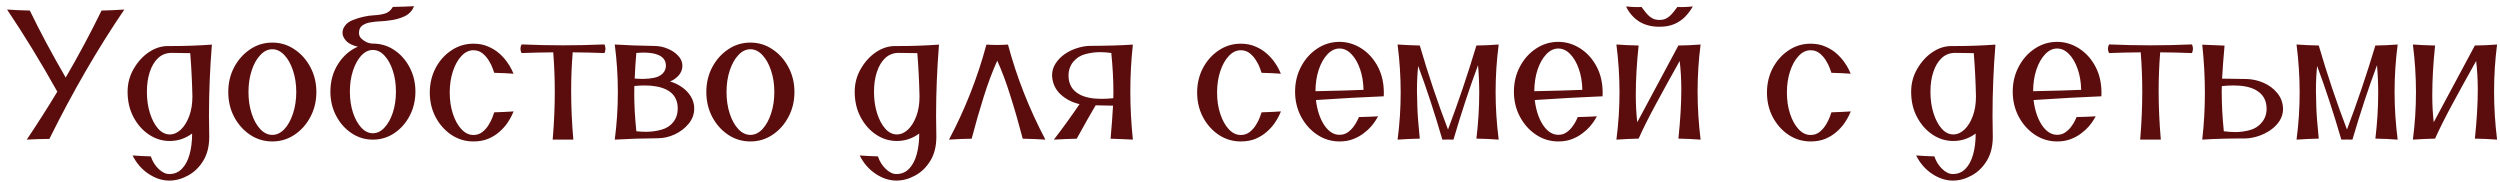 <?xml version="1.0" encoding="UTF-8"?> <svg xmlns="http://www.w3.org/2000/svg" width="303" height="22" viewBox="0 0 303 22" fill="none"><path d="M3.24 16.923C4.557 14.966 5.792 13.028 6.947 11.109C4.954 7.549 2.924 4.232 0.857 1.157C1.71 1.216 2.63 1.257 3.615 1.279C4.858 3.846 6.307 6.552 7.962 9.399C9.514 6.736 10.963 4.03 12.309 1.279C13.25 1.257 14.169 1.216 15.067 1.157C11.831 5.916 8.804 11.142 5.987 16.834C4.98 16.842 4.064 16.871 3.24 16.923ZM20.517 21.887C19.656 21.887 18.814 21.611 17.99 21.06C17.167 20.508 16.527 19.769 16.071 18.842C16.762 18.894 17.497 18.93 18.277 18.953C18.483 19.563 18.799 20.07 19.226 20.475C19.652 20.887 20.083 21.093 20.517 21.093C21.134 21.093 21.646 20.88 22.05 20.453C22.462 20.034 22.771 19.453 22.977 18.71C23.183 17.967 23.286 17.125 23.286 16.183C22.911 16.463 22.495 16.684 22.039 16.845C21.583 17.007 21.094 17.088 20.572 17.088C19.667 17.088 18.829 16.831 18.056 16.316C17.284 15.801 16.659 15.095 16.181 14.198C15.703 13.3 15.464 12.274 15.464 11.12C15.464 10.119 15.707 9.2 16.192 8.362C16.677 7.516 17.284 6.843 18.012 6.343C18.748 5.843 19.513 5.589 20.307 5.581H20.848C22.451 5.581 24.062 5.523 25.68 5.405C25.445 8.354 25.327 11.234 25.327 14.043C25.327 14.911 25.338 15.772 25.36 16.625C25.352 17.765 25.106 18.724 24.621 19.504C24.143 20.284 23.529 20.876 22.778 21.28C22.035 21.685 21.282 21.887 20.517 21.887ZM20.572 16.294C21.05 16.294 21.499 16.099 21.918 15.709C22.337 15.312 22.675 14.768 22.933 14.076C23.19 13.385 23.319 12.594 23.319 11.704C23.282 9.902 23.194 8.148 23.054 6.442L20.804 6.409C20.164 6.409 19.619 6.615 19.171 7.027C18.73 7.439 18.391 8.001 18.156 8.715C17.921 9.421 17.803 10.222 17.803 11.12C17.803 12.076 17.928 12.947 18.178 13.734C18.428 14.514 18.759 15.135 19.171 15.599C19.59 16.062 20.057 16.294 20.572 16.294ZM33.005 17.143C32.02 17.143 31.122 16.875 30.313 16.338C29.512 15.801 28.868 15.08 28.383 14.176C27.905 13.264 27.666 12.256 27.666 11.153C27.666 10.05 27.905 9.046 28.383 8.141C28.868 7.236 29.512 6.515 30.313 5.979C31.122 5.434 32.02 5.162 33.005 5.162C33.991 5.162 34.884 5.434 35.686 5.979C36.495 6.515 37.139 7.236 37.617 8.141C38.102 9.046 38.345 10.05 38.345 11.153C38.345 12.256 38.102 13.264 37.617 14.176C37.139 15.08 36.495 15.801 35.686 16.338C34.884 16.875 33.991 17.143 33.005 17.143ZM33.005 16.349C33.535 16.349 34.02 16.117 34.462 15.654C34.903 15.183 35.252 14.554 35.51 13.767C35.774 12.98 35.907 12.109 35.907 11.153C35.907 10.197 35.774 9.329 35.51 8.549C35.252 7.762 34.903 7.137 34.462 6.674C34.02 6.203 33.535 5.968 33.005 5.968C32.476 5.968 31.99 6.203 31.549 6.674C31.108 7.137 30.758 7.762 30.501 8.549C30.244 9.329 30.115 10.197 30.115 11.153C30.115 12.109 30.244 12.98 30.501 13.767C30.758 14.554 31.108 15.183 31.549 15.654C31.99 16.117 32.476 16.349 33.005 16.349ZM45.196 16.923C44.247 16.923 43.383 16.662 42.603 16.139C41.824 15.617 41.202 14.915 40.739 14.032C40.276 13.15 40.044 12.171 40.044 11.098C40.044 9.855 40.349 8.748 40.96 7.777C41.577 6.799 42.379 6.093 43.365 5.659C42.717 5.512 42.247 5.276 41.953 4.953C41.658 4.629 41.511 4.302 41.511 3.971C41.511 3.676 41.614 3.39 41.82 3.11C42.026 2.823 42.335 2.599 42.747 2.437C43.166 2.268 43.589 2.136 44.016 2.04C44.442 1.937 44.872 1.875 45.306 1.852C45.799 1.83 46.248 1.761 46.652 1.643C47.064 1.518 47.384 1.249 47.612 0.838C48.531 0.823 49.385 0.793 50.172 0.749C49.973 1.301 49.587 1.713 49.013 1.985C48.44 2.25 47.796 2.419 47.083 2.492C46.781 2.536 46.454 2.566 46.101 2.581C45.667 2.603 45.262 2.647 44.887 2.713C44.512 2.772 44.188 2.897 43.916 3.088C43.644 3.279 43.508 3.585 43.508 4.004C43.508 4.261 43.604 4.486 43.795 4.677C43.993 4.861 44.21 5.008 44.446 5.118C44.681 5.221 44.931 5.276 45.196 5.284C46.145 5.284 47.009 5.545 47.789 6.067C48.568 6.589 49.19 7.291 49.653 8.174C50.116 9.057 50.348 10.031 50.348 11.098C50.348 12.171 50.116 13.15 49.653 14.032C49.19 14.915 48.568 15.617 47.789 16.139C47.009 16.662 46.145 16.923 45.196 16.923ZM45.196 16.15C45.711 16.15 46.178 15.922 46.597 15.466C47.024 15.01 47.362 14.404 47.612 13.646C47.862 12.881 47.987 12.032 47.987 11.098C47.987 10.171 47.862 9.329 47.612 8.571C47.362 7.806 47.024 7.196 46.597 6.74C46.178 6.284 45.711 6.056 45.196 6.056C44.681 6.056 44.21 6.284 43.784 6.74C43.365 7.196 43.03 7.806 42.78 8.571C42.53 9.329 42.405 10.171 42.405 11.098C42.405 12.032 42.53 12.881 42.78 13.646C43.03 14.404 43.365 15.01 43.784 15.466C44.21 15.922 44.681 16.15 45.196 16.15ZM57.376 17.143C56.405 17.143 55.519 16.878 54.717 16.349C53.915 15.812 53.275 15.095 52.797 14.198C52.327 13.3 52.091 12.307 52.091 11.219C52.091 10.13 52.327 9.137 52.797 8.24C53.275 7.343 53.915 6.629 54.717 6.1C55.519 5.563 56.405 5.295 57.376 5.295C58.045 5.295 58.637 5.409 59.152 5.637C59.674 5.857 60.123 6.133 60.498 6.464C60.873 6.795 61.185 7.137 61.435 7.49C61.686 7.836 61.873 8.141 61.998 8.406C62.13 8.67 62.211 8.847 62.241 8.935C61.586 8.884 60.807 8.847 59.902 8.825C59.88 8.729 59.814 8.542 59.703 8.262C59.6 7.975 59.446 7.667 59.24 7.336C59.041 7.005 58.788 6.714 58.479 6.464C58.17 6.214 57.802 6.089 57.376 6.089C56.846 6.089 56.364 6.321 55.93 6.784C55.496 7.24 55.151 7.858 54.893 8.637C54.636 9.417 54.507 10.277 54.507 11.219C54.507 12.16 54.636 13.021 54.893 13.8C55.151 14.58 55.496 15.202 55.93 15.665C56.364 16.128 56.846 16.36 57.376 16.36C57.802 16.36 58.17 16.235 58.479 15.985C58.788 15.735 59.041 15.444 59.24 15.113C59.446 14.775 59.6 14.462 59.703 14.176C59.814 13.889 59.88 13.701 59.902 13.613C60.829 13.584 61.612 13.547 62.252 13.503C62.222 13.591 62.142 13.767 62.009 14.032C61.884 14.297 61.7 14.606 61.458 14.959C61.215 15.305 60.906 15.643 60.531 15.974C60.163 16.305 59.718 16.584 59.196 16.812C58.674 17.033 58.067 17.143 57.376 17.143ZM69.489 16.923H66.985C67.154 14.937 67.239 13.002 67.239 11.12C67.239 9.487 67.176 7.895 67.051 6.343C65.609 6.357 64.33 6.387 63.212 6.431C63.123 6.254 63.079 6.078 63.079 5.901C63.079 5.732 63.123 5.559 63.212 5.383C64.889 5.456 66.562 5.493 68.231 5.493C69.908 5.493 71.585 5.456 73.262 5.383C73.343 5.559 73.383 5.732 73.383 5.901C73.383 6.078 73.343 6.254 73.262 6.431C71.879 6.379 70.596 6.35 69.412 6.343C69.287 7.858 69.224 9.421 69.224 11.031C69.224 12.936 69.313 14.9 69.489 16.923ZM74.509 16.923C74.759 15.003 74.884 13.083 74.884 11.164C74.884 9.237 74.759 7.313 74.509 5.394C75.869 5.482 77.473 5.541 79.319 5.57C79.856 5.57 80.382 5.677 80.897 5.89C81.419 6.096 81.849 6.383 82.187 6.751C82.533 7.111 82.706 7.516 82.706 7.964C82.706 8.42 82.551 8.818 82.242 9.156C81.933 9.494 81.588 9.733 81.205 9.873C81.72 10.02 82.198 10.248 82.64 10.557C83.088 10.858 83.449 11.234 83.721 11.682C84 12.124 84.14 12.616 84.14 13.161C84.14 13.83 83.919 14.437 83.478 14.981C83.037 15.525 82.474 15.959 81.79 16.283C81.106 16.599 80.411 16.757 79.705 16.757C77.829 16.772 76.097 16.827 74.509 16.923ZM77.929 9.564C78.377 9.564 78.822 9.52 79.264 9.432C79.712 9.343 80.065 9.167 80.323 8.902C80.58 8.637 80.709 8.325 80.709 7.964C80.709 7.354 80.396 6.916 79.771 6.652C79.323 6.468 78.745 6.376 78.039 6.376C77.752 6.376 77.447 6.39 77.123 6.42C77.028 7.508 76.962 8.542 76.925 9.52C77.285 9.549 77.62 9.564 77.929 9.564ZM78.304 15.974C78.944 15.974 79.565 15.889 80.168 15.72C80.779 15.551 81.26 15.238 81.614 14.782C81.967 14.319 82.143 13.778 82.143 13.161C82.143 12.079 81.68 11.311 80.753 10.855C80.069 10.524 79.198 10.358 78.138 10.358C77.749 10.358 77.329 10.38 76.881 10.425C76.873 10.726 76.87 11.039 76.87 11.362C76.87 12.701 76.954 14.216 77.123 15.908C77.543 15.952 77.936 15.974 78.304 15.974ZM90.947 17.143C89.961 17.143 89.064 16.875 88.255 16.338C87.453 15.801 86.81 15.08 86.324 14.176C85.846 13.264 85.607 12.256 85.607 11.153C85.607 10.05 85.846 9.046 86.324 8.141C86.81 7.236 87.453 6.515 88.255 5.979C89.064 5.434 89.961 5.162 90.947 5.162C91.932 5.162 92.826 5.434 93.628 5.979C94.437 6.515 95.08 7.236 95.558 8.141C96.044 9.046 96.287 10.05 96.287 11.153C96.287 12.256 96.044 13.264 95.558 14.176C95.08 15.08 94.437 15.801 93.628 16.338C92.826 16.875 91.932 17.143 90.947 17.143ZM90.947 16.349C91.476 16.349 91.962 16.117 92.403 15.654C92.844 15.183 93.194 14.554 93.451 13.767C93.716 12.98 93.848 12.109 93.848 11.153C93.848 10.197 93.716 9.329 93.451 8.549C93.194 7.762 92.844 7.137 92.403 6.674C91.962 6.203 91.476 5.968 90.947 5.968C90.417 5.968 89.932 6.203 89.491 6.674C89.049 7.137 88.7 7.762 88.443 8.549C88.185 9.329 88.056 10.197 88.056 11.153C88.056 12.109 88.185 12.98 88.443 13.767C88.7 14.554 89.049 15.183 89.491 15.654C89.932 16.117 90.417 16.349 90.947 16.349ZM108.643 21.887C107.782 21.887 106.94 21.611 106.116 21.06C105.293 20.508 104.653 19.769 104.197 18.842C104.888 18.894 105.624 18.93 106.403 18.953C106.609 19.563 106.925 20.07 107.352 20.475C107.778 20.887 108.209 21.093 108.643 21.093C109.261 21.093 109.772 20.88 110.176 20.453C110.588 20.034 110.897 19.453 111.103 18.71C111.309 17.967 111.412 17.125 111.412 16.183C111.037 16.463 110.621 16.684 110.165 16.845C109.709 17.007 109.22 17.088 108.698 17.088C107.793 17.088 106.955 16.831 106.182 16.316C105.41 15.801 104.785 15.095 104.307 14.198C103.829 13.3 103.59 12.274 103.59 11.12C103.59 10.119 103.833 9.2 104.318 8.362C104.803 7.516 105.41 6.843 106.138 6.343C106.874 5.843 107.639 5.589 108.433 5.581H108.974C110.577 5.581 112.188 5.523 113.806 5.405C113.57 8.354 113.453 11.234 113.453 14.043C113.453 14.911 113.464 15.772 113.486 16.625C113.479 17.765 113.232 18.724 112.747 19.504C112.269 20.284 111.655 20.876 110.904 21.28C110.161 21.685 109.408 21.887 108.643 21.887ZM108.698 16.294C109.176 16.294 109.625 16.099 110.044 15.709C110.463 15.312 110.801 14.768 111.059 14.076C111.316 13.385 111.445 12.594 111.445 11.704C111.408 9.902 111.32 8.148 111.18 6.442L108.93 6.409C108.29 6.409 107.745 6.615 107.297 7.027C106.855 7.439 106.517 8.001 106.282 8.715C106.046 9.421 105.929 10.222 105.929 11.12C105.929 12.076 106.054 12.947 106.304 13.734C106.554 14.514 106.885 15.135 107.297 15.599C107.716 16.062 108.183 16.294 108.698 16.294ZM126.703 16.923C125.798 16.864 124.882 16.827 123.956 16.812C123.47 14.959 122.97 13.223 122.455 11.605C121.948 9.98 121.418 8.564 120.866 7.358C120.285 8.645 119.741 10.094 119.234 11.704C118.726 13.308 118.237 15.01 117.766 16.812C116.773 16.827 115.858 16.864 115.019 16.923C116.968 13.245 118.48 9.406 119.554 5.405C119.98 5.434 120.41 5.449 120.844 5.449C121.278 5.449 121.72 5.434 122.168 5.405C123.227 9.362 124.739 13.201 126.703 16.923ZM137.305 16.923C136.341 16.871 135.44 16.834 134.602 16.812C134.734 15.356 134.833 14.021 134.9 12.808C133.789 12.793 133.087 12.778 132.792 12.763C132.182 13.793 131.417 15.143 130.498 16.812C129.475 16.834 128.552 16.871 127.729 16.923C128.832 15.488 129.869 14.054 130.84 12.62C129.957 12.421 129.192 12.028 128.545 11.44C127.905 10.844 127.559 10.086 127.508 9.167C127.508 8.63 127.648 8.145 127.927 7.711C128.207 7.269 128.571 6.891 129.019 6.574C129.475 6.258 129.968 6.015 130.498 5.846C131.027 5.67 131.549 5.574 132.064 5.559C134.116 5.552 135.863 5.5 137.305 5.405C137.099 7.273 136.996 9.167 136.996 11.086C136.996 13.006 137.099 14.951 137.305 16.923ZM133.521 11.98C133.954 11.98 134.425 11.954 134.933 11.903L134.944 11.12C134.944 9.685 134.859 8.119 134.69 6.42C134.197 6.354 133.741 6.321 133.322 6.321C132.756 6.321 132.171 6.398 131.568 6.552C130.965 6.707 130.468 7.019 130.078 7.49C129.696 7.961 129.505 8.52 129.505 9.167C129.505 10.211 129.961 10.976 130.873 11.462C131.527 11.807 132.41 11.98 133.521 11.98ZM150.378 17.143C149.407 17.143 148.521 16.878 147.719 16.349C146.917 15.812 146.278 15.095 145.799 14.198C145.329 13.3 145.093 12.307 145.093 11.219C145.093 10.13 145.329 9.137 145.799 8.24C146.278 7.343 146.917 6.629 147.719 6.1C148.521 5.563 149.407 5.295 150.378 5.295C151.047 5.295 151.639 5.409 152.154 5.637C152.676 5.857 153.125 6.133 153.5 6.464C153.875 6.795 154.188 7.137 154.438 7.49C154.688 7.836 154.875 8.141 155 8.406C155.133 8.67 155.214 8.847 155.243 8.935C154.589 8.884 153.809 8.847 152.904 8.825C152.882 8.729 152.816 8.542 152.706 8.262C152.603 7.975 152.448 7.667 152.242 7.336C152.044 7.005 151.79 6.714 151.481 6.464C151.172 6.214 150.804 6.089 150.378 6.089C149.848 6.089 149.367 6.321 148.933 6.784C148.499 7.24 148.153 7.858 147.896 8.637C147.638 9.417 147.509 10.277 147.509 11.219C147.509 12.16 147.638 13.021 147.896 13.8C148.153 14.58 148.499 15.202 148.933 15.665C149.367 16.128 149.848 16.36 150.378 16.36C150.804 16.36 151.172 16.235 151.481 15.985C151.79 15.735 152.044 15.444 152.242 15.113C152.448 14.775 152.603 14.462 152.706 14.176C152.816 13.889 152.882 13.701 152.904 13.613C153.831 13.584 154.614 13.547 155.254 13.503C155.225 13.591 155.144 13.767 155.011 14.032C154.886 14.297 154.703 14.606 154.46 14.959C154.217 15.305 153.908 15.643 153.533 15.974C153.165 16.305 152.72 16.584 152.198 16.812C151.676 17.033 151.069 17.143 150.378 17.143ZM162.348 17.143C161.362 17.143 160.461 16.871 159.645 16.327C158.829 15.783 158.178 15.055 157.692 14.143C157.207 13.23 156.964 12.219 156.964 11.109C156.964 9.998 157.207 8.987 157.692 8.075C158.178 7.155 158.829 6.427 159.645 5.89C160.461 5.346 161.362 5.074 162.348 5.074C163.304 5.074 164.205 5.35 165.051 5.901C165.897 6.453 166.566 7.222 167.059 8.207C167.5 9.09 167.721 10.105 167.721 11.252L167.71 11.671C165.305 11.767 162.565 11.918 159.491 12.124C159.638 13.352 159.972 14.363 160.494 15.157C161.024 15.944 161.642 16.338 162.348 16.338C162.716 16.338 163.036 16.246 163.308 16.062C163.587 15.871 163.823 15.65 164.014 15.4C164.212 15.143 164.367 14.9 164.477 14.672C164.595 14.444 164.672 14.282 164.709 14.187C165.672 14.165 166.445 14.135 167.026 14.098C166.981 14.179 166.89 14.334 166.75 14.562C166.61 14.79 166.415 15.051 166.165 15.345C165.915 15.632 165.606 15.911 165.238 16.183C164.878 16.456 164.459 16.684 163.981 16.867C163.503 17.051 162.958 17.143 162.348 17.143ZM159.435 11.053C162.01 11.002 163.951 10.947 165.26 10.888C165.238 9.947 165.095 9.101 164.83 8.351C164.565 7.593 164.216 6.994 163.782 6.552C163.348 6.104 162.87 5.879 162.348 5.879C161.818 5.879 161.333 6.111 160.892 6.574C160.45 7.038 160.097 7.659 159.833 8.439C159.575 9.218 159.443 10.09 159.435 11.053ZM181.643 16.923C180.776 16.856 179.875 16.816 178.94 16.801C179.168 14.896 179.282 13.058 179.282 11.285C179.282 10.123 179.235 8.994 179.139 7.898C178.124 10.612 177.131 13.62 176.16 16.923L175.487 16.912L174.814 16.923C173.873 13.687 172.895 10.711 171.88 7.997C171.784 8.917 171.736 9.913 171.736 10.987C171.736 11.34 171.751 11.984 171.781 12.918C171.81 13.852 171.909 15.146 172.078 16.801C171.085 16.823 170.188 16.864 169.387 16.923C169.637 15.032 169.762 13.127 169.762 11.208C169.762 9.288 169.637 7.35 169.387 5.394C170.21 5.453 171.108 5.493 172.078 5.515C173.108 9.046 174.248 12.44 175.498 15.698C176.756 12.366 177.903 8.972 178.94 5.515C179.786 5.508 180.687 5.467 181.643 5.394C181.393 7.299 181.268 9.211 181.268 11.131C181.268 13.05 181.393 14.981 181.643 16.923ZM188.87 17.143C187.884 17.143 186.983 16.871 186.167 16.327C185.35 15.783 184.699 15.055 184.214 14.143C183.728 13.23 183.486 12.219 183.486 11.109C183.486 9.998 183.728 8.987 184.214 8.075C184.699 7.155 185.35 6.427 186.167 5.89C186.983 5.346 187.884 5.074 188.87 5.074C189.826 5.074 190.727 5.35 191.572 5.901C192.418 6.453 193.088 7.222 193.58 8.207C194.022 9.09 194.242 10.105 194.242 11.252L194.231 11.671C191.826 11.767 189.087 11.918 186.012 12.124C186.159 13.352 186.494 14.363 187.016 15.157C187.546 15.944 188.163 16.338 188.87 16.338C189.237 16.338 189.557 16.246 189.829 16.062C190.109 15.871 190.344 15.65 190.535 15.4C190.734 15.143 190.888 14.9 190.999 14.672C191.116 14.444 191.194 14.282 191.23 14.187C192.194 14.165 192.966 14.135 193.547 14.098C193.503 14.179 193.411 14.334 193.271 14.562C193.132 14.79 192.937 15.051 192.687 15.345C192.437 15.632 192.128 15.911 191.76 16.183C191.4 16.456 190.98 16.684 190.502 16.867C190.024 17.051 189.48 17.143 188.87 17.143ZM185.957 11.053C188.531 11.002 190.473 10.947 191.782 10.888C191.76 9.947 191.617 9.101 191.352 8.351C191.087 7.593 190.738 6.994 190.304 6.552C189.87 6.104 189.392 5.879 188.87 5.879C188.34 5.879 187.855 6.111 187.413 6.574C186.972 7.038 186.619 7.659 186.354 8.439C186.097 9.218 185.964 10.09 185.957 11.053ZM206.113 16.923C205.201 16.856 204.304 16.816 203.421 16.801C203.656 14.58 203.774 12.602 203.774 10.866C203.774 9.645 203.708 8.487 203.576 7.391C202.524 9.266 201.553 11.028 200.663 12.675C199.78 14.315 199.093 15.691 198.6 16.801C197.659 16.823 196.761 16.864 195.908 16.923C196.158 15.018 196.283 13.105 196.283 11.186C196.283 9.259 196.158 7.328 195.908 5.394C196.68 5.453 197.578 5.493 198.6 5.515C198.372 7.692 198.258 9.685 198.258 11.495C198.258 12.679 198.317 13.786 198.435 14.815L203.421 5.515C204.274 5.508 205.172 5.467 206.113 5.394C205.87 7.262 205.749 9.16 205.749 11.086C205.749 13.006 205.87 14.951 206.113 16.923ZM201.126 3.243C200.141 3.243 199.306 3.022 198.622 2.581C197.945 2.132 197.431 1.533 197.078 0.782C197.6 0.834 198.07 0.86 198.49 0.86C198.652 0.86 198.806 0.856 198.953 0.849L199.163 1.124C199.339 1.36 199.516 1.577 199.692 1.775C199.869 1.966 200.071 2.121 200.299 2.239C200.527 2.356 200.803 2.415 201.126 2.415C201.45 2.415 201.722 2.356 201.943 2.239C202.171 2.121 202.373 1.966 202.55 1.775C202.726 1.584 202.899 1.374 203.068 1.146L203.3 0.849C203.44 0.856 203.587 0.86 203.741 0.86C204.146 0.86 204.624 0.834 205.175 0.782C204.91 1.238 204.598 1.654 204.238 2.029C203.877 2.397 203.443 2.691 202.936 2.912C202.428 3.132 201.825 3.243 201.126 3.243ZM219.44 17.143C218.469 17.143 217.583 16.878 216.781 16.349C215.98 15.812 215.34 15.095 214.862 14.198C214.391 13.3 214.156 12.307 214.156 11.219C214.156 10.13 214.391 9.137 214.862 8.24C215.34 7.343 215.98 6.629 216.781 6.1C217.583 5.563 218.469 5.295 219.44 5.295C220.109 5.295 220.701 5.409 221.216 5.637C221.738 5.857 222.187 6.133 222.562 6.464C222.937 6.795 223.25 7.137 223.5 7.49C223.75 7.836 223.938 8.141 224.063 8.406C224.195 8.67 224.276 8.847 224.305 8.935C223.651 8.884 222.871 8.847 221.966 8.825C221.944 8.729 221.878 8.542 221.768 8.262C221.665 7.975 221.51 7.667 221.304 7.336C221.106 7.005 220.852 6.714 220.543 6.464C220.234 6.214 219.867 6.089 219.44 6.089C218.91 6.089 218.429 6.321 217.995 6.784C217.561 7.24 217.215 7.858 216.958 8.637C216.7 9.417 216.572 10.277 216.572 11.219C216.572 12.16 216.7 13.021 216.958 13.8C217.215 14.58 217.561 15.202 217.995 15.665C218.429 16.128 218.91 16.36 219.44 16.36C219.867 16.36 220.234 16.235 220.543 15.985C220.852 15.735 221.106 15.444 221.304 15.113C221.51 14.775 221.665 14.462 221.768 14.176C221.878 13.889 221.944 13.701 221.966 13.613C222.893 13.584 223.676 13.547 224.316 13.503C224.287 13.591 224.206 13.767 224.074 14.032C223.949 14.297 223.765 14.606 223.522 14.959C223.279 15.305 222.97 15.643 222.595 15.974C222.228 16.305 221.783 16.584 221.26 16.812C220.738 17.033 220.131 17.143 219.44 17.143ZM236.684 21.887C235.823 21.887 234.981 21.611 234.157 21.06C233.333 20.508 232.693 19.769 232.237 18.842C232.929 18.894 233.664 18.93 234.444 18.953C234.65 19.563 234.966 20.07 235.393 20.475C235.819 20.887 236.25 21.093 236.684 21.093C237.301 21.093 237.812 20.88 238.217 20.453C238.629 20.034 238.938 19.453 239.144 18.71C239.35 17.967 239.453 17.125 239.453 16.183C239.078 16.463 238.662 16.684 238.206 16.845C237.75 17.007 237.261 17.088 236.739 17.088C235.834 17.088 234.996 16.831 234.223 16.316C233.451 15.801 232.826 15.095 232.348 14.198C231.87 13.3 231.631 12.274 231.631 11.12C231.631 10.119 231.873 9.2 232.359 8.362C232.844 7.516 233.451 6.843 234.179 6.343C234.915 5.843 235.68 5.589 236.474 5.581H237.014C238.618 5.581 240.229 5.523 241.847 5.405C241.611 8.354 241.494 11.234 241.494 14.043C241.494 14.911 241.505 15.772 241.527 16.625C241.519 17.765 241.273 18.724 240.788 19.504C240.309 20.284 239.695 20.876 238.945 21.28C238.202 21.685 237.448 21.887 236.684 21.887ZM236.739 16.294C237.217 16.294 237.665 16.099 238.085 15.709C238.504 15.312 238.842 14.768 239.1 14.076C239.357 13.385 239.486 12.594 239.486 11.704C239.449 9.902 239.361 8.148 239.221 6.442L236.97 6.409C236.33 6.409 235.786 6.615 235.338 7.027C234.896 7.439 234.558 8.001 234.323 8.715C234.087 9.421 233.97 10.222 233.97 11.12C233.97 12.076 234.095 12.947 234.345 13.734C234.595 14.514 234.926 15.135 235.338 15.599C235.757 16.062 236.224 16.294 236.739 16.294ZM249.327 17.143C248.341 17.143 247.44 16.871 246.624 16.327C245.807 15.783 245.156 15.055 244.671 14.143C244.185 13.23 243.943 12.219 243.943 11.109C243.943 9.998 244.185 8.987 244.671 8.075C245.156 7.155 245.807 6.427 246.624 5.89C247.44 5.346 248.341 5.074 249.327 5.074C250.283 5.074 251.184 5.35 252.029 5.901C252.875 6.453 253.545 7.222 254.037 8.207C254.479 9.09 254.699 10.105 254.699 11.252L254.688 11.671C252.283 11.767 249.543 11.918 246.469 12.124C246.616 13.352 246.951 14.363 247.473 15.157C248.003 15.944 248.62 16.338 249.327 16.338C249.694 16.338 250.014 16.246 250.286 16.062C250.566 15.871 250.801 15.65 250.992 15.4C251.191 15.143 251.345 14.9 251.456 14.672C251.573 14.444 251.651 14.282 251.687 14.187C252.651 14.165 253.423 14.135 254.004 14.098C253.96 14.179 253.868 14.334 253.728 14.562C253.589 14.79 253.394 15.051 253.144 15.345C252.894 15.632 252.585 15.911 252.217 16.183C251.857 16.456 251.437 16.684 250.959 16.867C250.481 17.051 249.937 17.143 249.327 17.143ZM246.414 11.053C248.988 11.002 250.93 10.947 252.239 10.888C252.217 9.947 252.074 9.101 251.809 8.351C251.544 7.593 251.195 6.994 250.761 6.552C250.327 6.104 249.849 5.879 249.327 5.879C248.797 5.879 248.312 6.111 247.87 6.574C247.429 7.038 247.076 7.659 246.811 8.439C246.554 9.218 246.421 10.09 246.414 11.053ZM261.892 16.923H259.388C259.557 14.937 259.642 13.002 259.642 11.12C259.642 9.487 259.579 7.895 259.454 6.343C258.013 6.357 256.733 6.387 255.615 6.431C255.527 6.254 255.483 6.078 255.483 5.901C255.483 5.732 255.527 5.559 255.615 5.383C257.292 5.456 258.965 5.493 260.635 5.493C262.312 5.493 263.988 5.456 265.665 5.383C265.746 5.559 265.787 5.732 265.787 5.901C265.787 6.078 265.746 6.254 265.665 6.431C264.283 6.379 262.999 6.35 261.815 6.343C261.69 7.858 261.628 9.421 261.628 11.031C261.628 12.936 261.716 14.9 261.892 16.923ZM266.912 16.923C267.125 15.055 267.232 13.161 267.232 11.241C267.232 9.321 267.125 7.38 266.912 5.416C267.875 5.46 268.776 5.497 269.615 5.526C269.483 6.983 269.383 8.317 269.317 9.531L272.263 9.575C272.969 9.59 273.656 9.741 274.326 10.027C274.995 10.314 275.55 10.726 275.992 11.263C276.44 11.793 276.679 12.429 276.709 13.172C276.709 13.709 276.569 14.198 276.289 14.639C276.01 15.073 275.642 15.448 275.186 15.764C274.738 16.073 274.248 16.316 273.719 16.492C273.189 16.669 272.667 16.765 272.152 16.779C270.1 16.779 268.354 16.827 266.912 16.923ZM270.928 16.007C271.487 16.007 272.064 15.93 272.66 15.775C273.256 15.621 273.745 15.312 274.127 14.848C274.517 14.378 274.712 13.819 274.712 13.172C274.712 12.127 274.256 11.362 273.344 10.877C272.689 10.531 271.807 10.358 270.696 10.358C270.262 10.358 269.791 10.384 269.284 10.436L269.273 11.219C269.273 12.653 269.357 14.216 269.527 15.908C270.034 15.974 270.501 16.007 270.928 16.007ZM290.598 16.923C289.73 16.856 288.829 16.816 287.895 16.801C288.123 14.896 288.237 13.058 288.237 11.285C288.237 10.123 288.19 8.994 288.094 7.898C287.079 10.612 286.086 13.62 285.115 16.923L284.442 16.912L283.769 16.923C282.828 13.687 281.85 10.711 280.835 7.997C280.739 8.917 280.691 9.913 280.691 10.987C280.691 11.34 280.706 11.984 280.735 12.918C280.765 13.852 280.864 15.146 281.033 16.801C280.04 16.823 279.143 16.864 278.341 16.923C278.591 15.032 278.717 13.127 278.717 11.208C278.717 9.288 278.591 7.35 278.341 5.394C279.165 5.453 280.062 5.493 281.033 5.515C282.063 9.046 283.203 12.44 284.453 15.698C285.711 12.366 286.858 8.972 287.895 5.515C288.741 5.508 289.642 5.467 290.598 5.394C290.348 7.299 290.223 9.211 290.223 11.131C290.223 13.05 290.348 14.981 290.598 16.923ZM302.646 16.923C301.734 16.856 300.836 16.816 299.954 16.801C300.189 14.58 300.307 12.602 300.307 10.866C300.307 9.645 300.241 8.487 300.108 7.391C299.056 9.266 298.086 11.028 297.196 12.675C296.313 14.315 295.625 15.691 295.133 16.801C294.191 16.823 293.294 16.864 292.441 16.923C292.691 15.018 292.816 13.105 292.816 11.186C292.816 9.259 292.691 7.328 292.441 5.394C293.213 5.453 294.11 5.493 295.133 5.515C294.905 7.692 294.791 9.685 294.791 11.495C294.791 12.679 294.849 13.786 294.967 14.815L299.954 5.515C300.807 5.508 301.704 5.467 302.646 5.394C302.403 7.262 302.282 9.16 302.282 11.086C302.282 13.006 302.403 14.951 302.646 16.923Z" fill="#5B0D0D"></path></svg> 